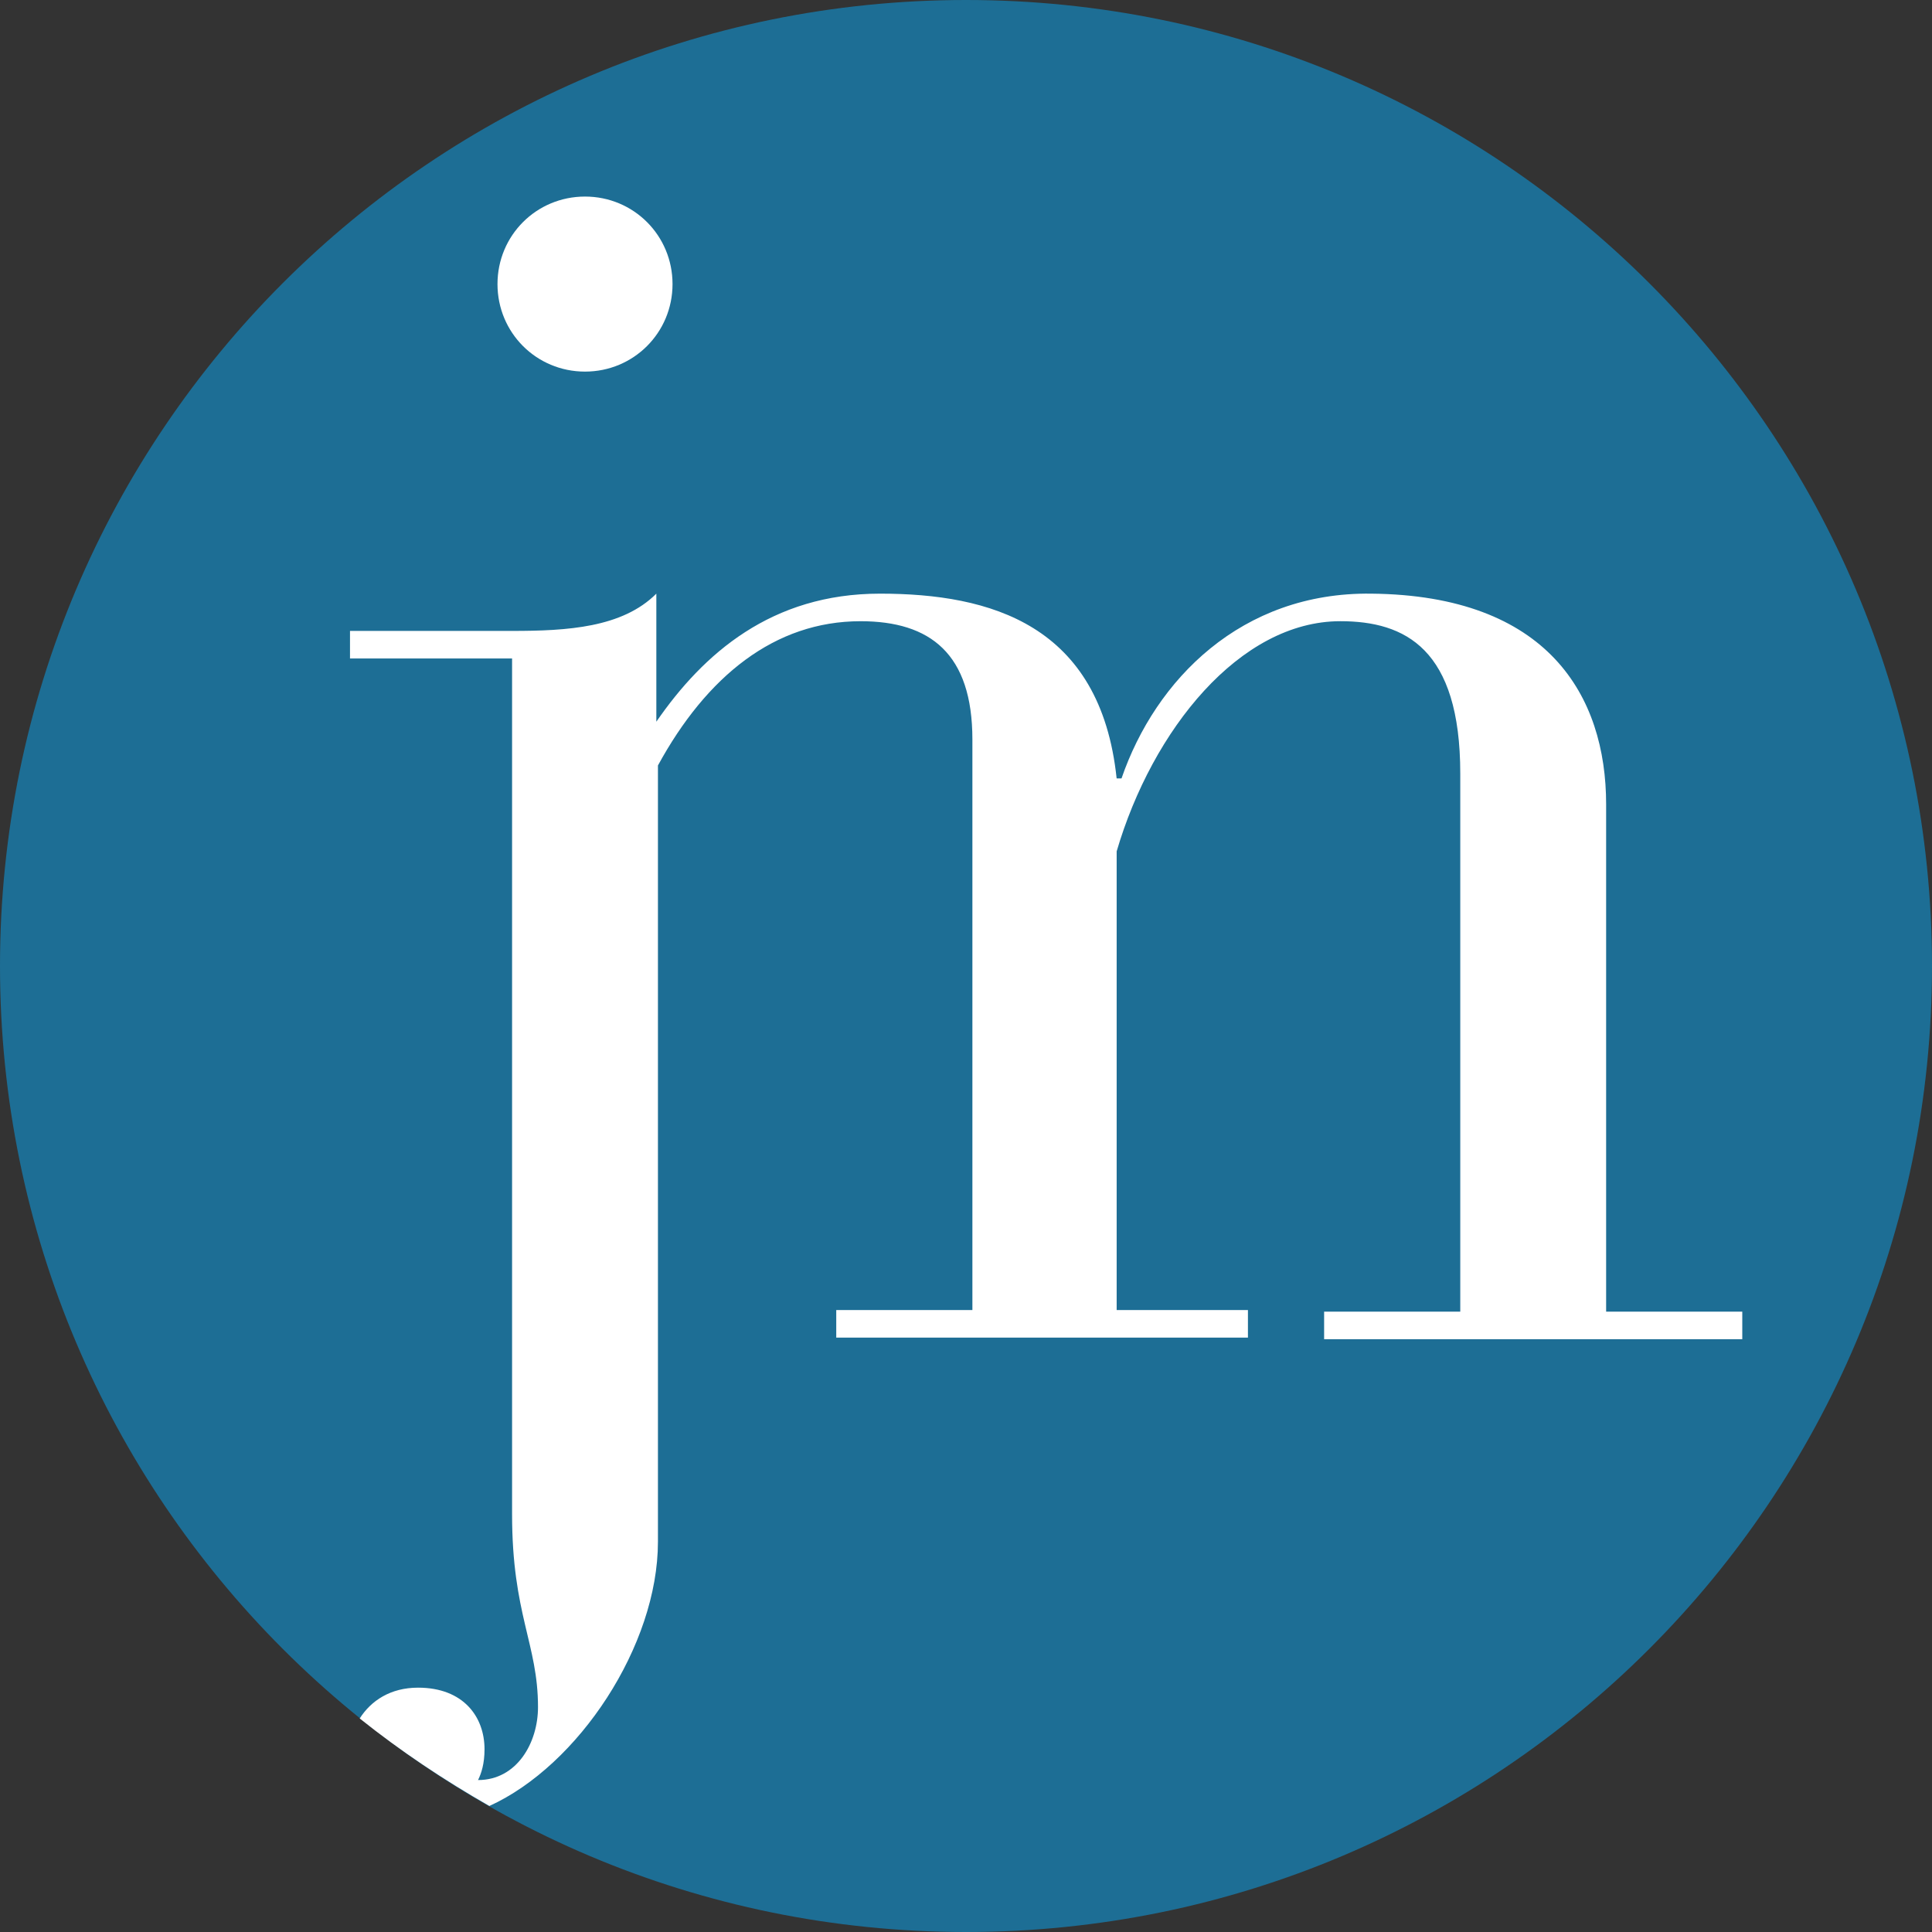 <!-- Generated by IcoMoon.io -->
<svg version="1.1" xmlns="http://www.w3.org/2000/svg" width="100" height="100" viewBox="0 0 100 100" fill="none">
<rect x="0" y="0" width="100" height="100" fill="#333333" stroke="none"/>
<title>JM</title>
<path fill="#1d6e95" d="M50 100c27.614 0 50-22.386 50-50s-22.386-50-50-50c-27.614 0-50 22.386-50 50s22.386 50 50 50z"></path>
<path fill="#fff" d="M30.28 10.174c-2.517 0-4.53 2.013-4.53 4.53s2.013 4.53 4.53 4.53c2.517 0 4.53-2.013 4.53-4.53s-2.013-4.53-4.53-4.53z"></path>
<path fill="#fff" d="M34.055 79.805v-40.185c2.517-4.614 6.040-7.466 10.487-7.466 3.607 0 5.789 1.678 5.789 6.124v29.53h-7.047v1.426h21.309v-1.426h-6.795v-23.742c1.846-6.292 6.376-11.913 11.577-11.913 3.356 0 6.208 1.426 6.208 7.886v27.852h-7.047v1.426h21.644v-1.426h-7.047v-26.258c0-5.621-3.020-10.822-12.164-10.906-6.711-0.084-11.158 4.446-12.92 9.564h-0.252c-0.839-7.97-6.544-9.564-12.248-9.564-5.621 0-9.144 3.104-11.577 6.628v-6.628c-1.762 1.762-4.614 1.929-7.467 1.929h-8.389v1.426h8.389v44.295c0 5.201 1.342 6.711 1.342 9.983 0 1.846-1.091 3.775-3.104 3.775 0.168-0.336 0.336-0.839 0.336-1.594 0-1.678-1.091-3.188-3.44-3.188-1.426 0-2.433 0.671-3.020 1.594 2.097 1.678 4.362 3.188 6.711 4.53 4.614-2.097 8.725-8.305 8.725-13.675z"></path>
</svg>
